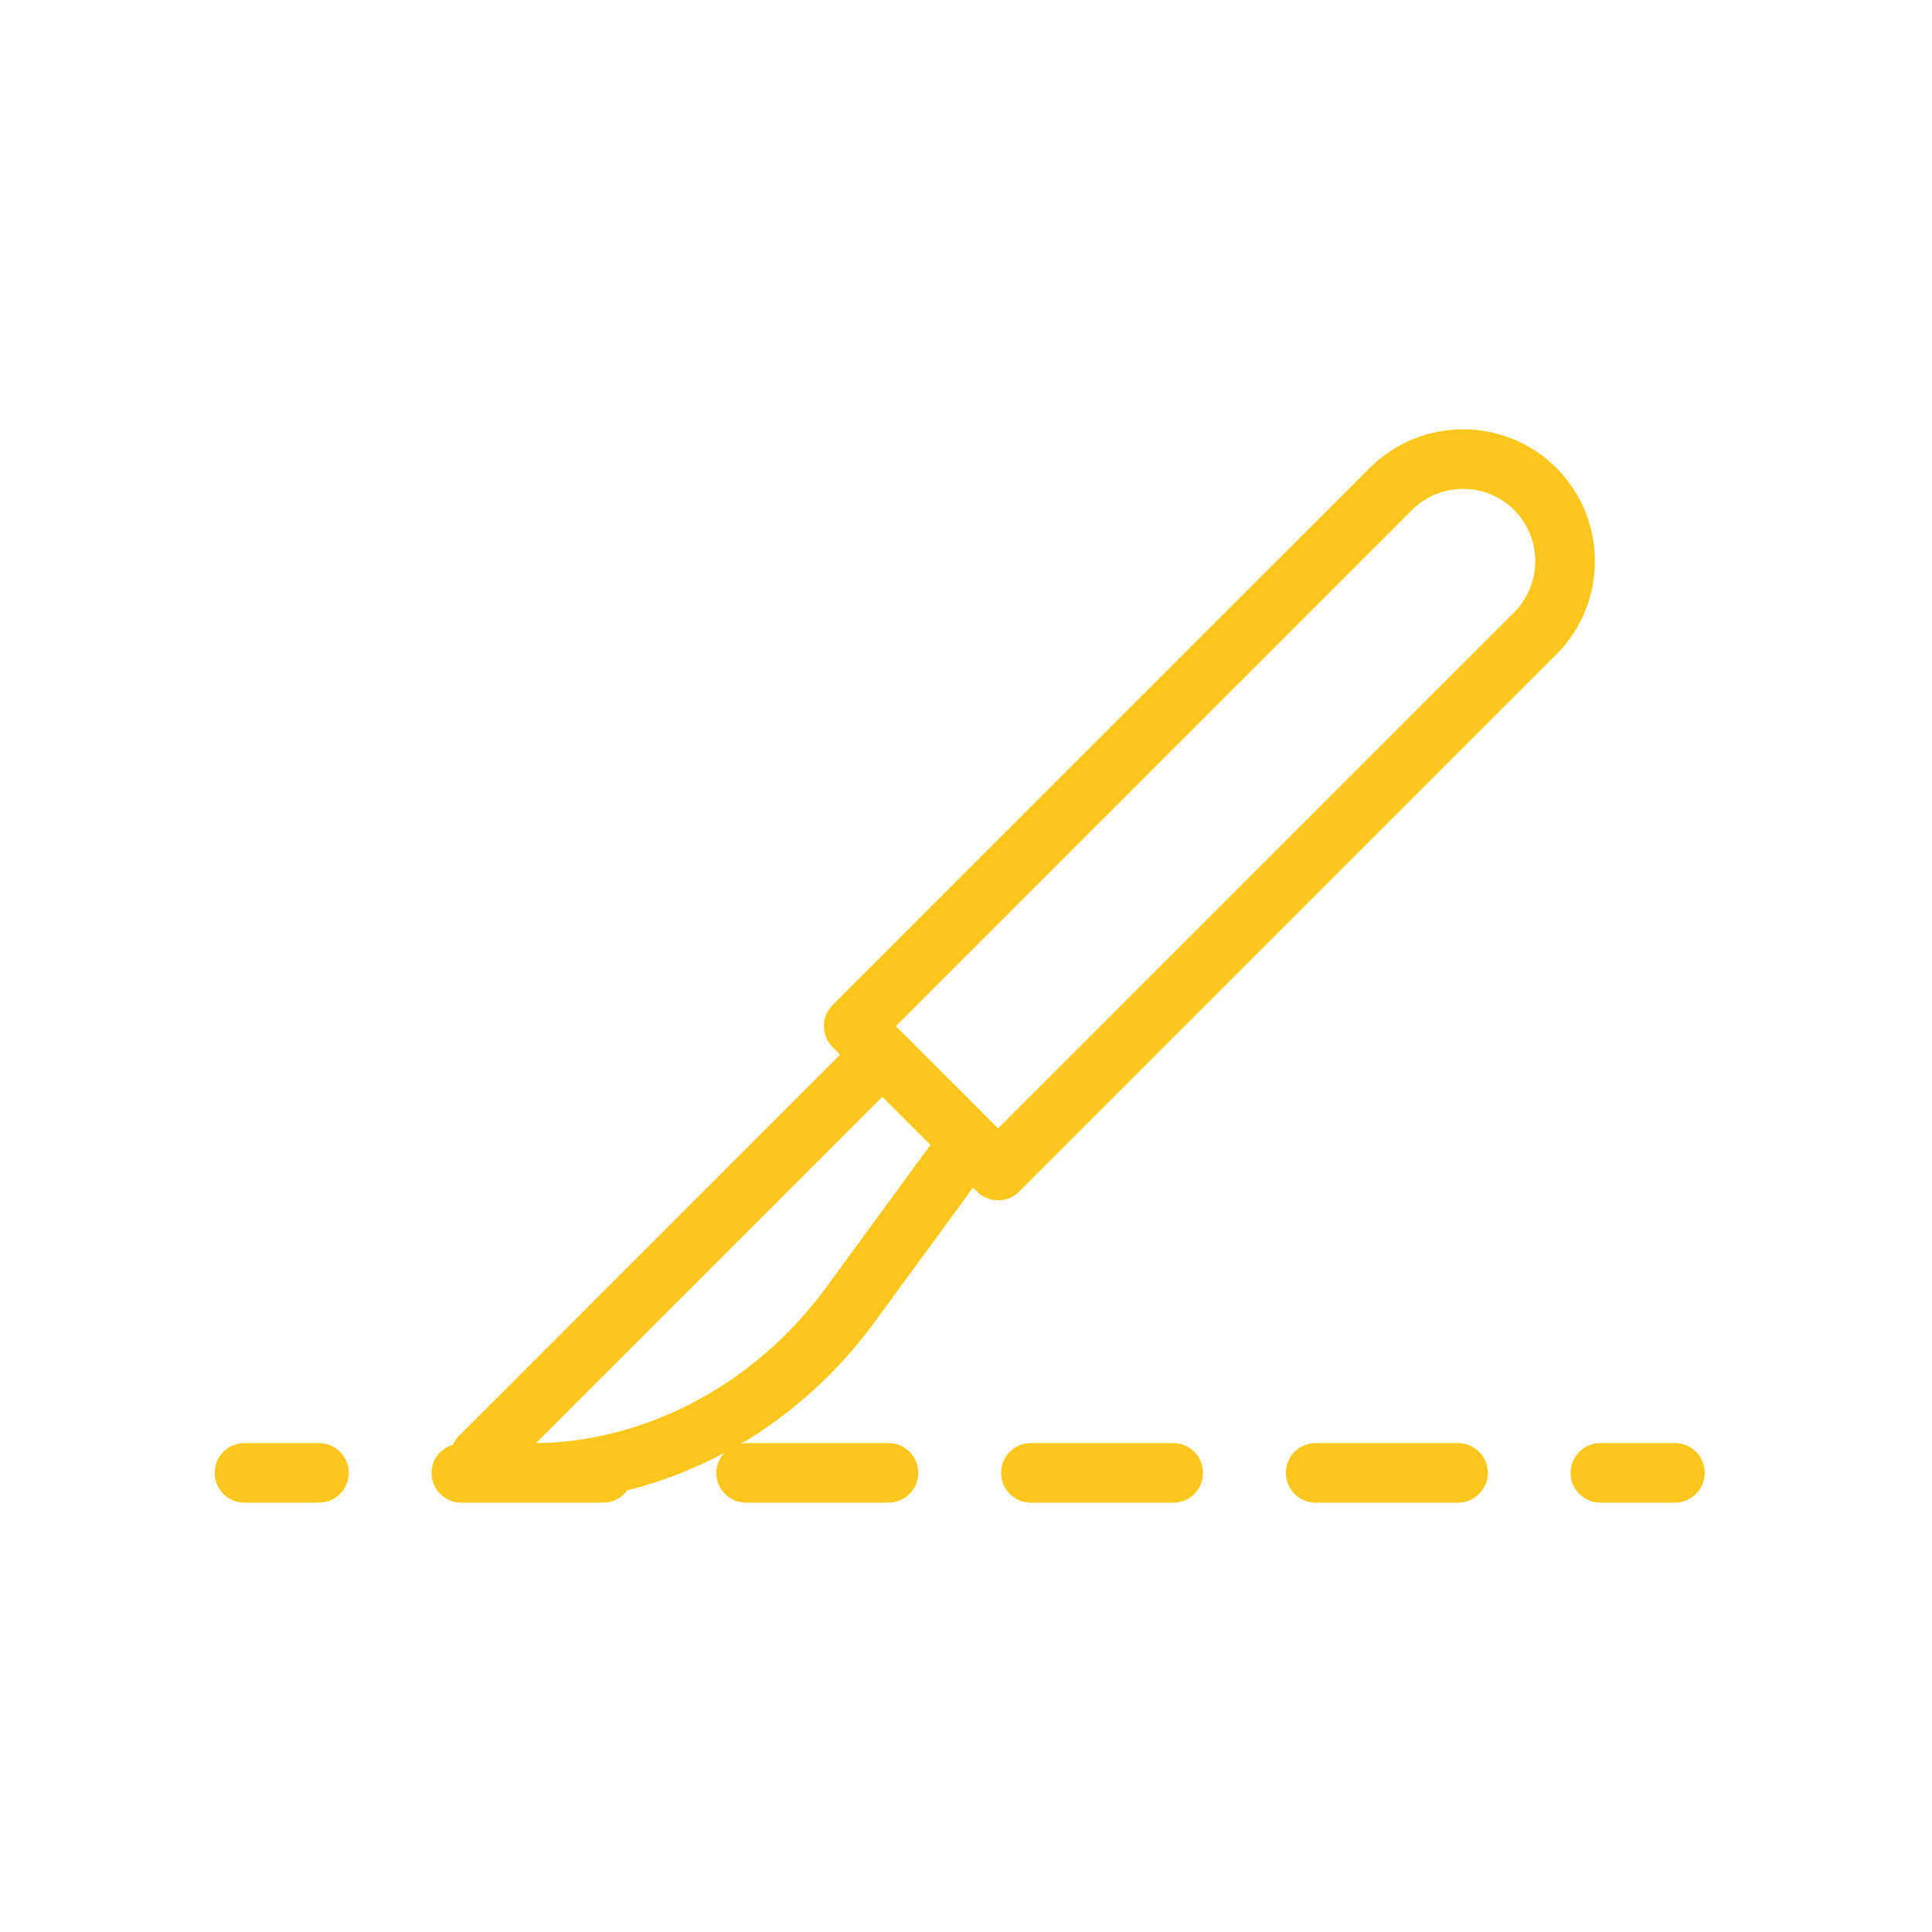 <svg width="45" height="45" viewBox="0 0 45 45" fill="none" xmlns="http://www.w3.org/2000/svg">
<path d="M36.25 10.898C35.052 9.701 33.103 9.7 31.905 10.898L19.393 23.409C19.122 23.68 19.122 24.119 19.393 24.391L19.568 24.565L10.693 33.441C10.632 33.501 10.586 33.574 10.552 33.651C10.265 33.736 10.051 33.991 10.051 34.306C10.051 34.689 10.362 35 10.745 35H14.062C14.289 35 14.482 34.883 14.608 34.714C15.394 34.518 16.153 34.224 16.871 33.839C16.758 33.962 16.684 34.124 16.684 34.306C16.684 34.689 16.995 35 17.378 35H20.694C21.078 35 21.388 34.689 21.388 34.306C21.388 33.923 21.078 33.612 20.694 33.612H17.378C17.331 33.612 17.289 33.63 17.244 33.639C18.442 32.93 19.512 31.968 20.372 30.792L22.664 27.661L22.756 27.754C22.887 27.884 23.063 27.957 23.247 27.957C23.431 27.957 23.608 27.884 23.738 27.754L36.25 15.242C37.447 14.045 37.447 12.096 36.25 10.898ZM21.67 26.668L19.253 29.972C17.738 32.042 15.487 33.359 13.079 33.584C12.845 33.606 12.647 33.612 12.485 33.612L20.55 25.547L21.396 26.393L21.67 26.668ZM35.268 14.261L23.247 26.282L23.074 26.108L23.073 26.107L21.041 24.074L21.04 24.074L20.866 23.9L32.887 11.88C33.542 11.224 34.611 11.222 35.268 11.88C35.924 12.536 35.924 13.604 35.268 14.261Z" fill="#FCC71D"/>
<path d="M7.429 33.612H5.694C5.31 33.612 5 33.923 5 34.306C5 34.689 5.31 35 5.694 35H7.429C7.813 35 8.124 34.689 8.124 34.306C8.124 33.923 7.813 33.612 7.429 33.612Z" fill="#FCC71D"/>
<path d="M33.96 33.612H30.644C30.26 33.612 29.95 33.923 29.95 34.306C29.95 34.689 30.26 35 30.644 35H33.96C34.343 35 34.654 34.689 34.654 34.306C34.654 33.923 34.343 33.612 33.96 33.612Z" fill="#FCC71D"/>
<path d="M27.327 33.612H24.011C23.627 33.612 23.317 33.923 23.317 34.306C23.317 34.689 23.627 35 24.011 35H27.327C27.711 35 28.021 34.689 28.021 34.306C28.021 33.923 27.711 33.612 27.327 33.612Z" fill="#FCC71D"/>
<path d="M39.012 33.612H37.276C36.893 33.612 36.582 33.923 36.582 34.306C36.582 34.689 36.893 35 37.276 35H39.012C39.395 35 39.706 34.689 39.706 34.306C39.706 33.923 39.395 33.612 39.012 33.612Z" fill="#FCC71D"/>
</svg>
